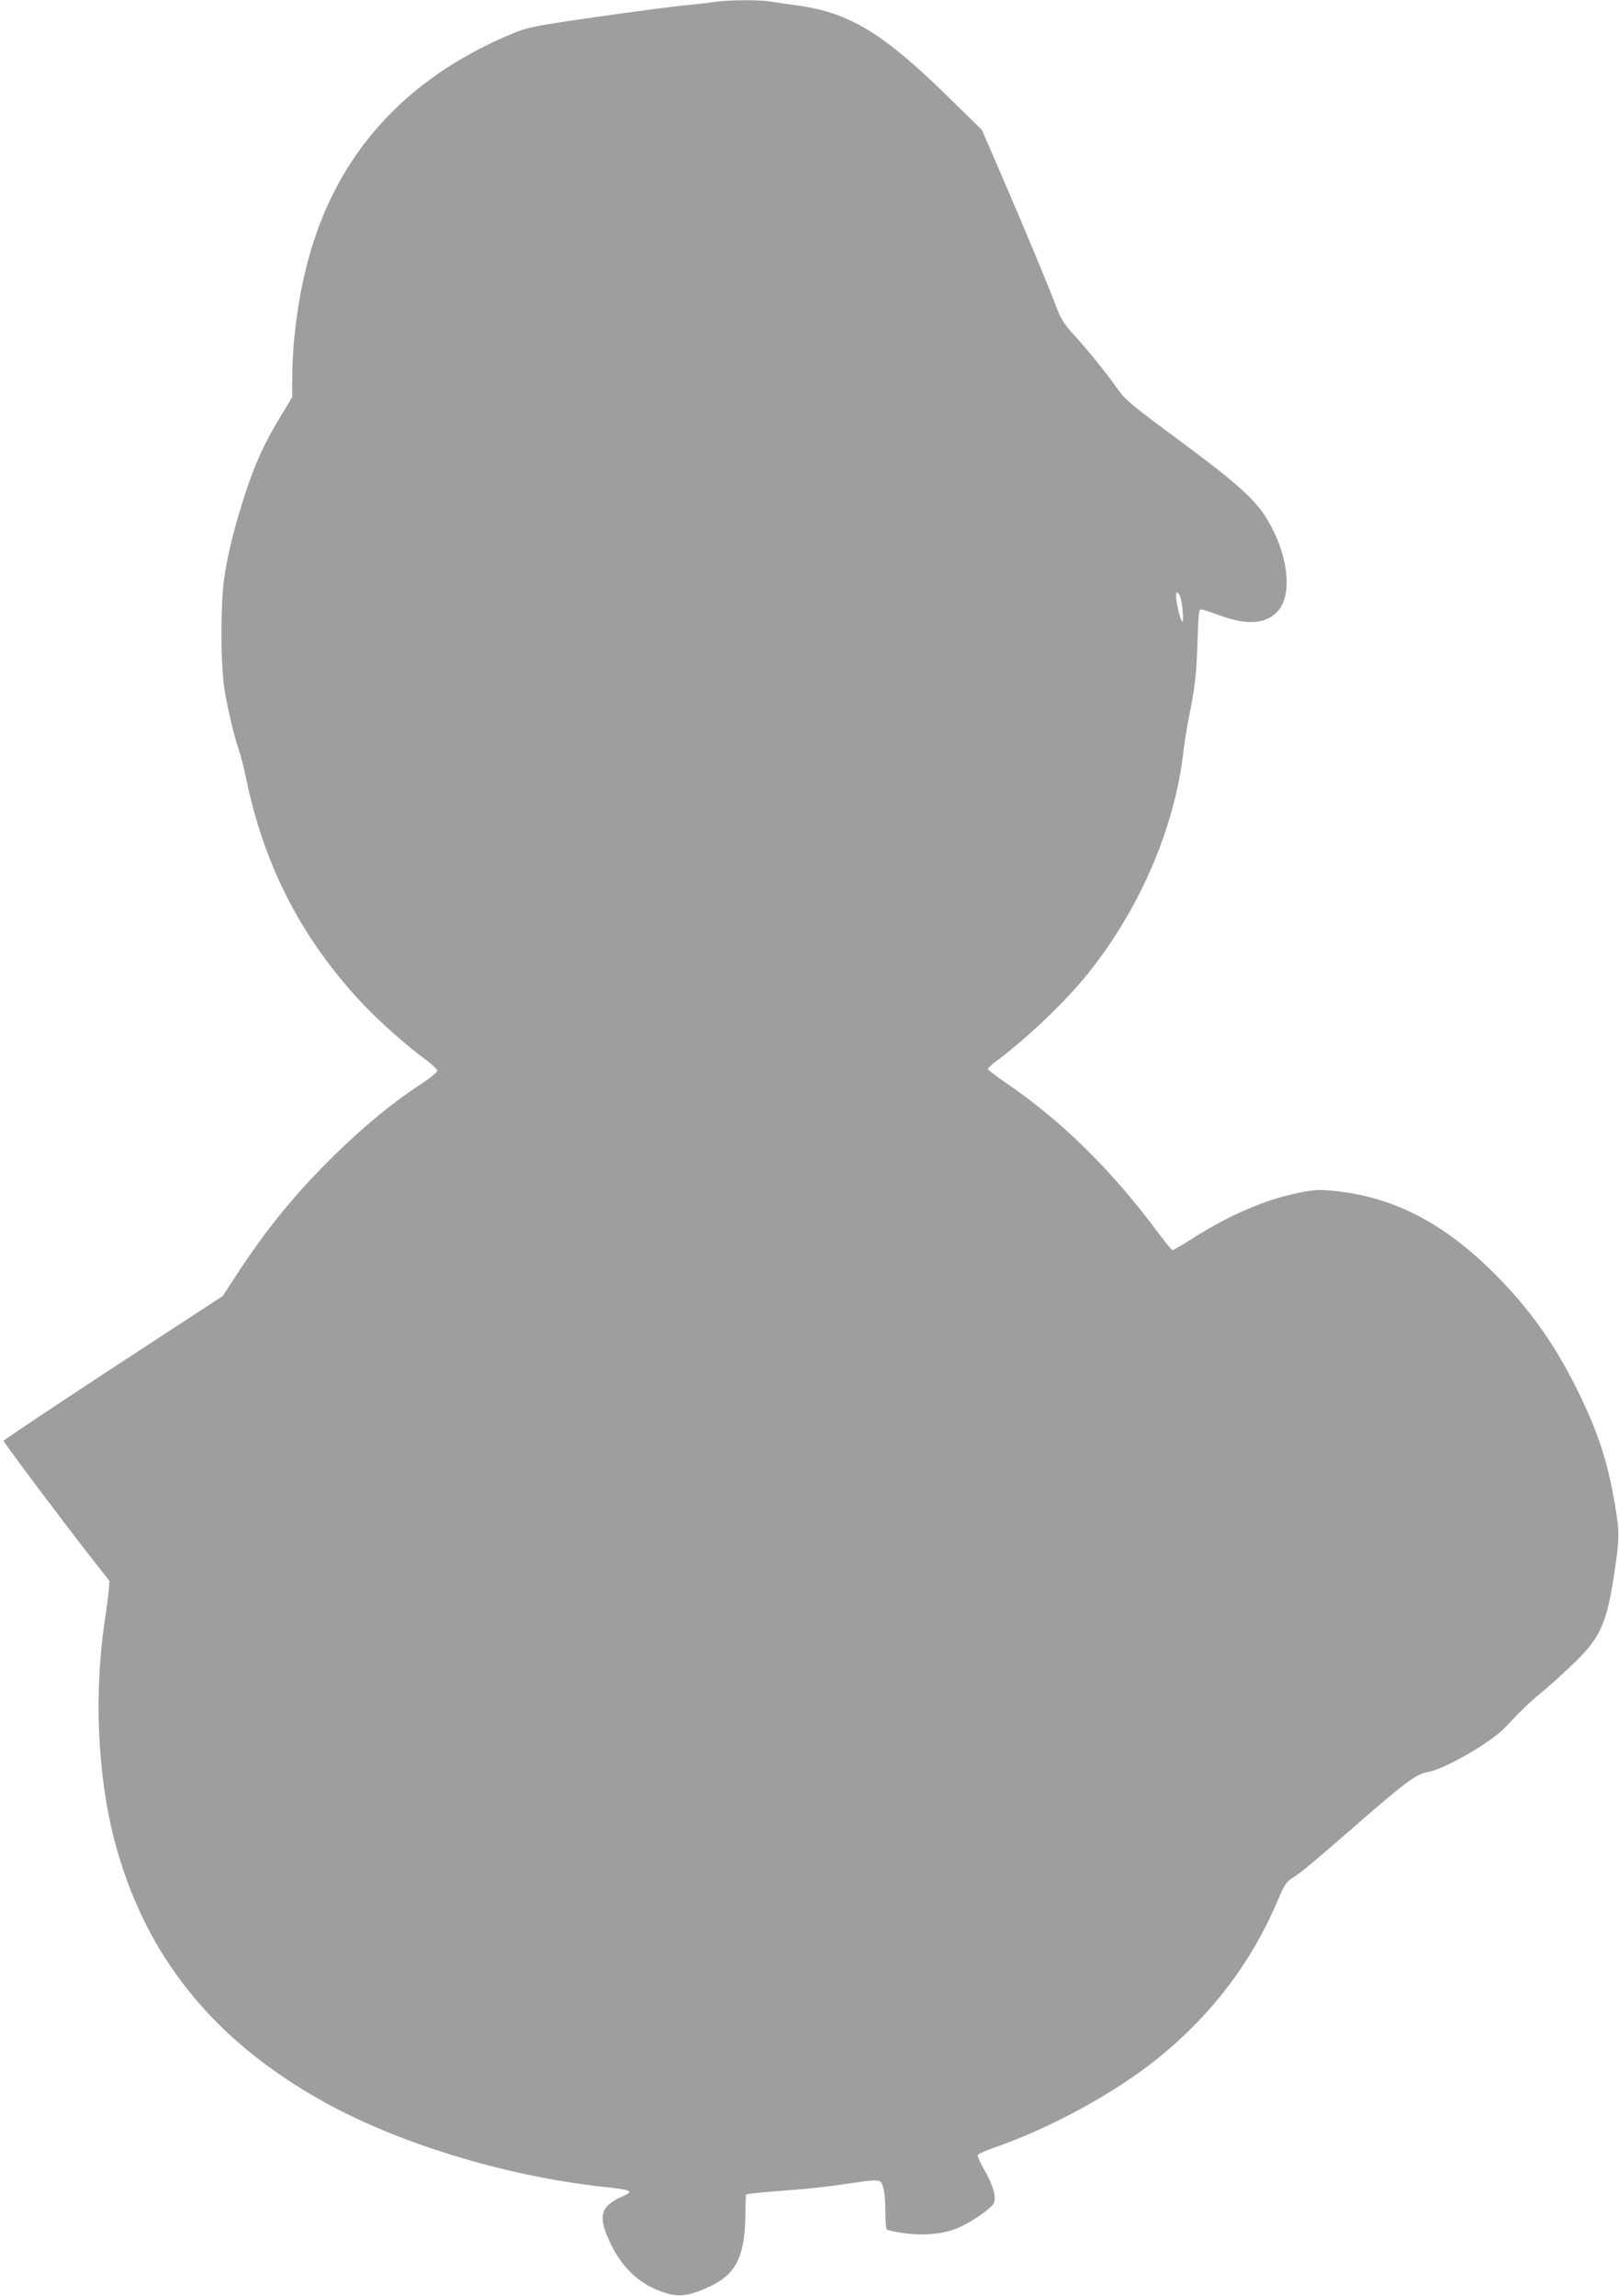<?xml version="1.0" standalone="no"?>
<!DOCTYPE svg PUBLIC "-//W3C//DTD SVG 20010904//EN"
 "http://www.w3.org/TR/2001/REC-SVG-20010904/DTD/svg10.dtd">
<svg version="1.0" xmlns="http://www.w3.org/2000/svg"
 width="903pt" height="1280pt" viewBox="0 0 903 1280"
 preserveAspectRatio="xMidYMid meet">
<g transform="translate(0,1280) scale(0.1,-0.1)"
fill="#9e9e9e" stroke="none">
<path d="M3990 12790 c-30 -5 -109 -14 -175 -20 -66 -7 -287 -36 -492 -65
-341 -49 -378 -57 -460 -90 -612 -253 -1000 -690 -1153 -1298 -51 -202 -80
-433 -80 -632 l0 -99 -64 -106 c-90 -147 -147 -272 -199 -435 -58 -178 -92
-314 -114 -451 -24 -150 -24 -507 1 -649 18 -109 56 -265 81 -335 9 -25 27
-99 41 -165 102 -486 315 -891 654 -1249 92 -97 248 -234 347 -306 34 -25 62
-52 62 -60 0 -8 -40 -41 -89 -73 -153 -99 -308 -226 -473 -386 -225 -220 -387
-417 -560 -682 l-75 -115 -611 -399 c-336 -220 -611 -404 -611 -408 0 -9 331
-450 489 -652 l102 -130 -5 -55 c-2 -30 -12 -100 -20 -155 -63 -412 -43 -874
54 -1242 168 -634 545 -1104 1158 -1447 416 -233 1009 -415 1547 -476 191 -21
198 -25 115 -61 -28 -12 -62 -35 -76 -52 -37 -44 -29 -102 25 -213 73 -147
181 -238 329 -275 62 -15 120 -4 221 43 143 67 192 162 198 378 1 69 3 128 3
132 0 7 42 12 255 28 83 6 213 20 290 32 210 31 207 31 221 -17 7 -22 13 -82
12 -133 0 -51 3 -97 8 -102 5 -5 53 -15 106 -22 114 -14 222 -2 303 36 74 34
175 105 188 133 15 34 -4 100 -54 187 -22 38 -38 74 -36 81 3 6 42 24 88 40
318 109 685 310 924 505 297 242 516 531 661 873 36 86 49 106 81 126 50 31
106 78 288 236 353 308 400 343 472 356 94 17 350 166 427 247 87 93 146 150
197 190 30 24 105 91 166 149 164 152 202 231 244 503 32 211 33 242 9 385
-41 248 -92 409 -205 640 -123 252 -254 441 -435 629 -295 306 -584 461 -926
496 -87 9 -111 8 -204 -11 -182 -37 -378 -121 -578 -247 -62 -40 -117 -72
-122 -72 -5 0 -41 44 -81 98 -256 345 -536 622 -846 833 -57 39 -103 74 -103
79 0 5 17 21 38 37 174 129 392 335 519 494 288 357 484 811 533 1234 7 55 20
143 31 195 35 176 42 234 48 420 5 156 8 185 21 183 8 -1 53 -16 100 -33 157
-58 263 -50 329 25 81 93 56 313 -59 506 -67 113 -170 205 -493 444 -256 189
-303 228 -339 280 -59 85 -174 228 -250 310 -50 55 -71 87 -93 145 -47 126
-170 420 -297 715 l-121 280 -166 163 c-381 376 -571 492 -866 532 -49 6 -114
16 -144 21 -64 11 -233 10 -311 -1z m2606 -3390 c4 -48 3 -71 -3 -65 -11 12
-33 106 -33 143 0 23 2 24 14 12 9 -9 18 -47 22 -90z"/>
</g>
</svg>
